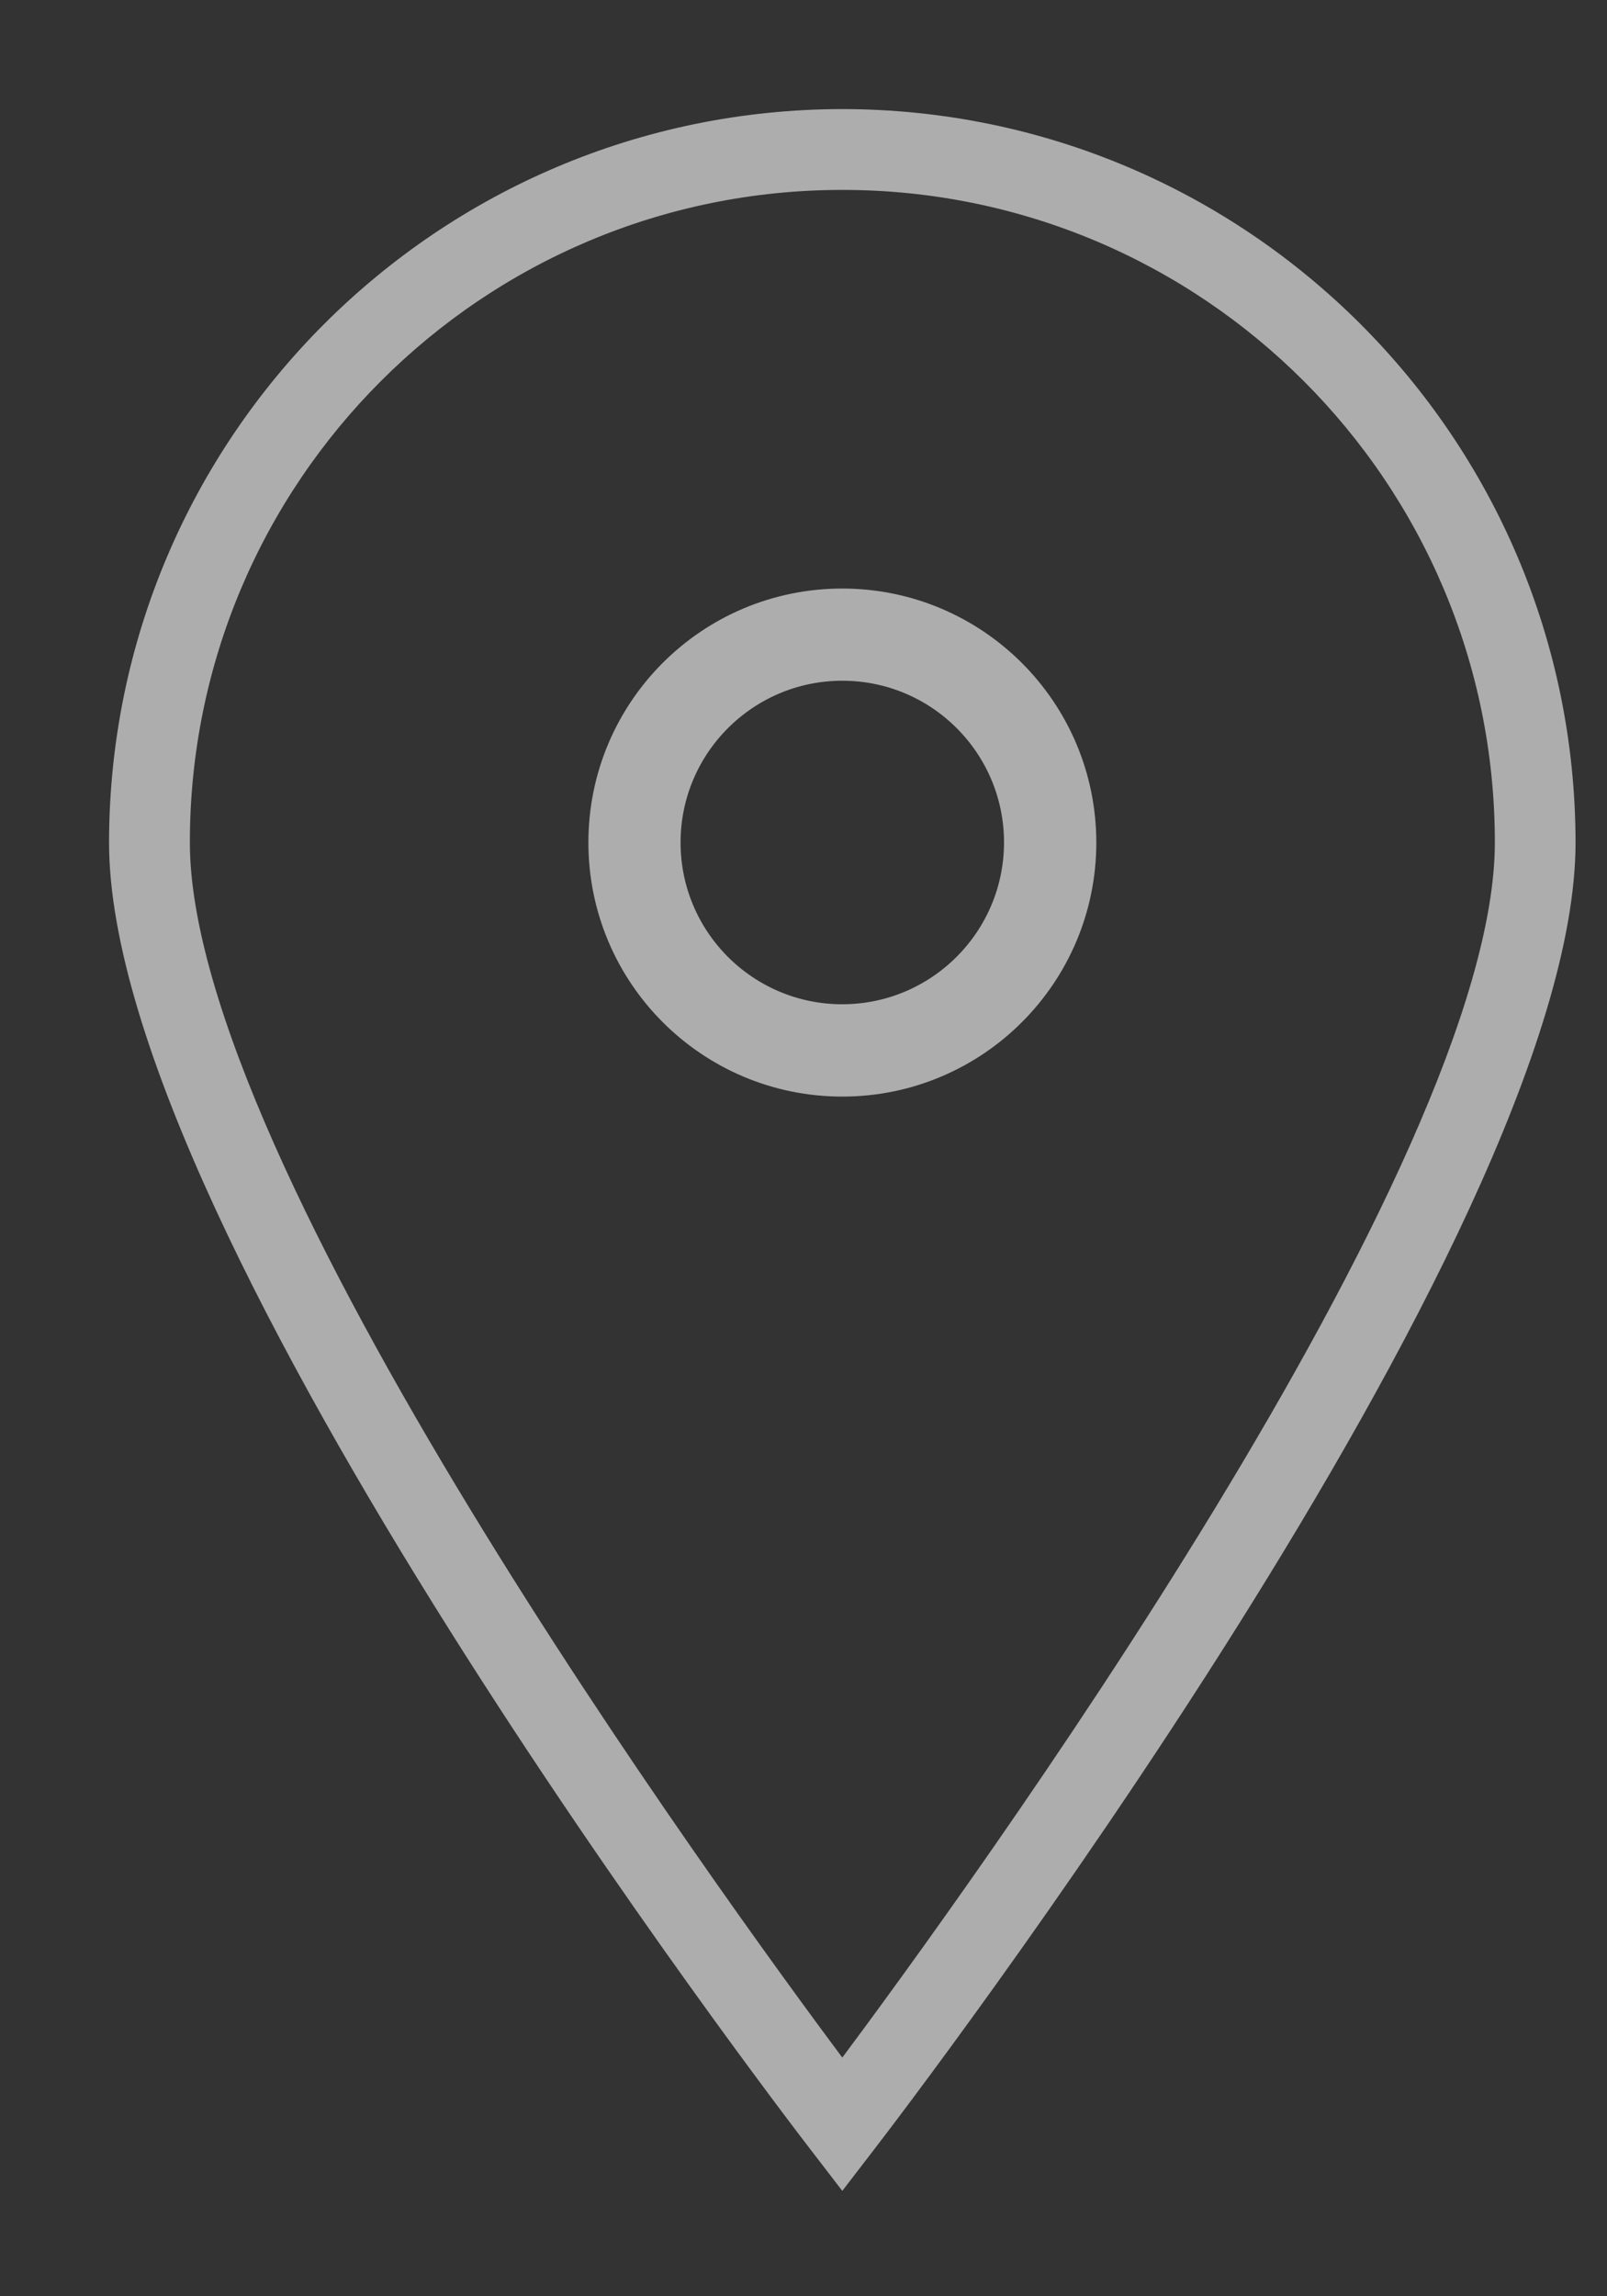 <?xml version="1.0" encoding="UTF-8"?> <svg xmlns="http://www.w3.org/2000/svg" width="14" height="20" viewBox="0 0 14 20" fill="none"><rect x="0" y="0" width="14" height="20" fill="#333333" stroke="none"/> <g opacity="0.6"> <path d="M7.338 1C3.839 1.004 1.004 3.839 1 7.338C1 10.736 6.85 18.366 7.099 18.689L7.338 19L7.577 18.689C7.826 18.366 13.676 10.736 13.676 7.338C13.672 3.839 10.837 1.004 7.338 1ZM7.338 18.005C6.224 16.513 1.604 10.161 1.604 7.338C1.604 4.171 4.171 1.604 7.338 1.604C10.505 1.604 13.073 4.171 13.073 7.338C13.073 10.161 8.452 16.513 7.338 18.005Z" fill="white" stroke="white" stroke-width="0.1"></path> <path d="M7.338 5.226C6.171 5.226 5.226 6.171 5.226 7.338C5.226 8.505 6.171 9.451 7.338 9.451C8.505 9.451 9.451 8.505 9.451 7.338C9.45 6.172 8.505 5.227 7.338 5.226ZM7.338 8.847C6.505 8.847 5.829 8.172 5.829 7.338C5.829 6.505 6.505 5.829 7.338 5.829C8.172 5.829 8.847 6.505 8.847 7.338C8.846 8.171 8.171 8.846 7.338 8.847Z" fill="white" stroke="white" stroke-width="0.2"></path> </g> </svg> 